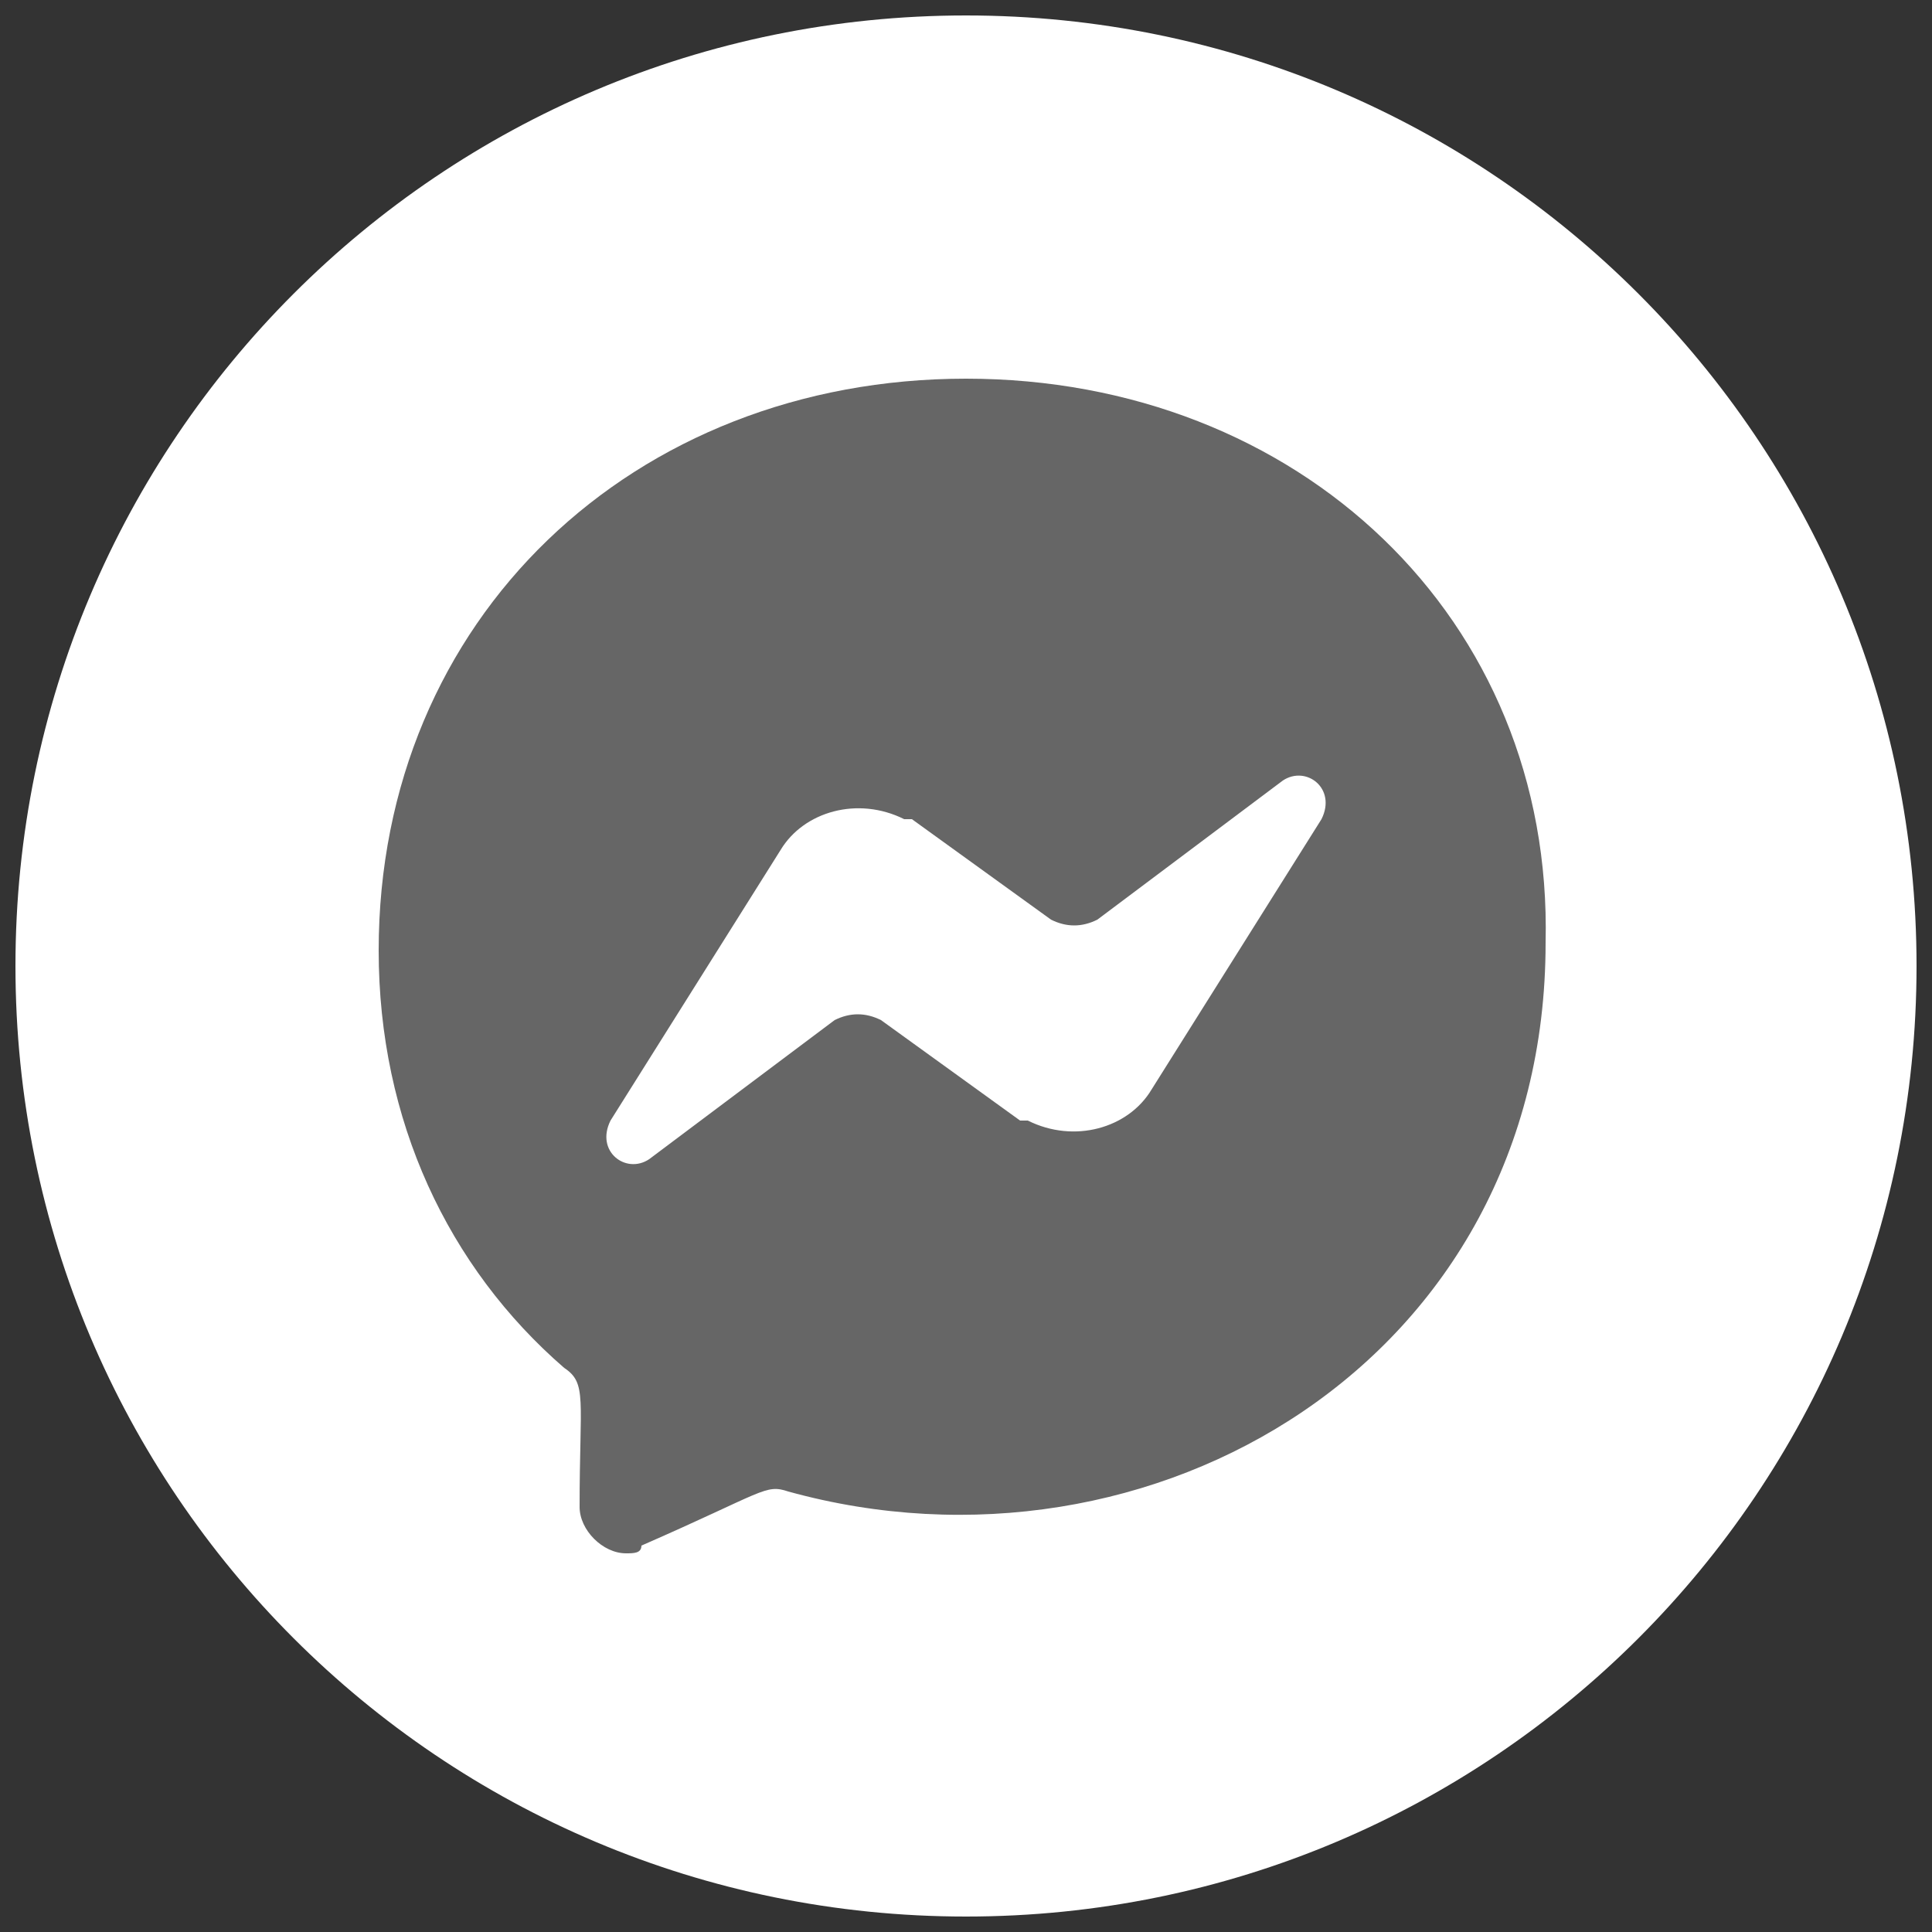 <?xml version="1.0" encoding="utf-8"?>
<!-- Generator: Adobe Illustrator 27.8.1, SVG Export Plug-In . SVG Version: 6.00 Build 0)  -->
<svg version="1.1" id="Layer_1" xmlns="http://www.w3.org/2000/svg" xmlns:xlink="http://www.w3.org/1999/xlink" x="0px" y="0px"
	 viewBox="0 0 25 25" style="enable-background:new 0 0 25 25;" xml:space="preserve">
<rect x="0" y="0" width="25" height="25" fill="#333333" stroke="none"/>
<style type="text/css">
	.st0{clip-path:url(#SVGID_00000109015446413719687860000000347570902960148887_);}
	.st1{fill:#FFFFFF;}
	.st2{fill-rule:evenodd;clip-rule:evenodd;fill:#FFFFFF;}
	.st3{clip-path:url(#SVGID_00000109015446413719687860000000347570902960148887_);fill:#666666;}
</style>
<g id="Group_7765">
	<g>
		<defs>
			<rect id="SVGID_1_" x="0.2" y="0.2" width="24.7" height="24.7"/>
		</defs>
		<clipPath id="SVGID_00000109744467462296048500000007954402052007287229_">
			<use xlink:href="#SVGID_1_"  style="overflow:visible;"/>
		</clipPath>
		<g style="clip-path:url(#SVGID_00000109744467462296048500000007954402052007287229_);">
			<g id="Group_7764">
				<path id="Path_7953" class="st1" d="M12.5,24.8c-6.8,0-12.3-5.5-12.3-12.3S5.7,0.2,12.5,0.2s12.3,5.5,12.3,12.3l0,0
					C24.8,19.3,19.3,24.8,12.5,24.8"/>
				<path id="Path_7957" class="st2" d="M10,18.4C10,18.4,10.3,18.4,10,18.4C10,18.4,10.1,18.4,10,18.4"/>
				<path id="Path_7958" class="st2" d="M15.1,6.6C15.1,6.6,15.1,6.6,15.1,6.6L15.1,6.6z"/>
			</g>
		</g>
		<path style="clip-path:url(#SVGID_00000109744467462296048500000007954402052007287229_);fill:#666666;" d="M12.5,4.9
			c-4.3,0-7.6,3.1-7.6,7.4c0,2.2,0.9,4.1,2.4,5.4c0.3,0.2,0.2,0.4,0.2,1.8c0,0.3,0.3,0.6,0.6,0.6c0.1,0,0.2,0,0.2-0.1
			c1.6-0.7,1.6-0.8,1.9-0.7c4.7,1.3,9.8-1.7,9.8-7.1C20.1,8,16.8,4.9,12.5,4.9z M17.1,10.6l-2.2,3.5c-0.3,0.5-1,0.7-1.6,0.4
			c0,0,0,0-0.1,0l-1.8-1.3c-0.2-0.1-0.4-0.1-0.6,0l-2.4,1.8c-0.3,0.2-0.7-0.1-0.5-0.5l2.2-3.5c0.3-0.5,1-0.7,1.6-0.4c0,0,0,0,0.1,0
			l1.8,1.3c0.2,0.1,0.4,0.1,0.6,0l2.4-1.8C16.9,9.9,17.3,10.2,17.1,10.6L17.1,10.6z"/>
	</g>
</g>
</svg>
